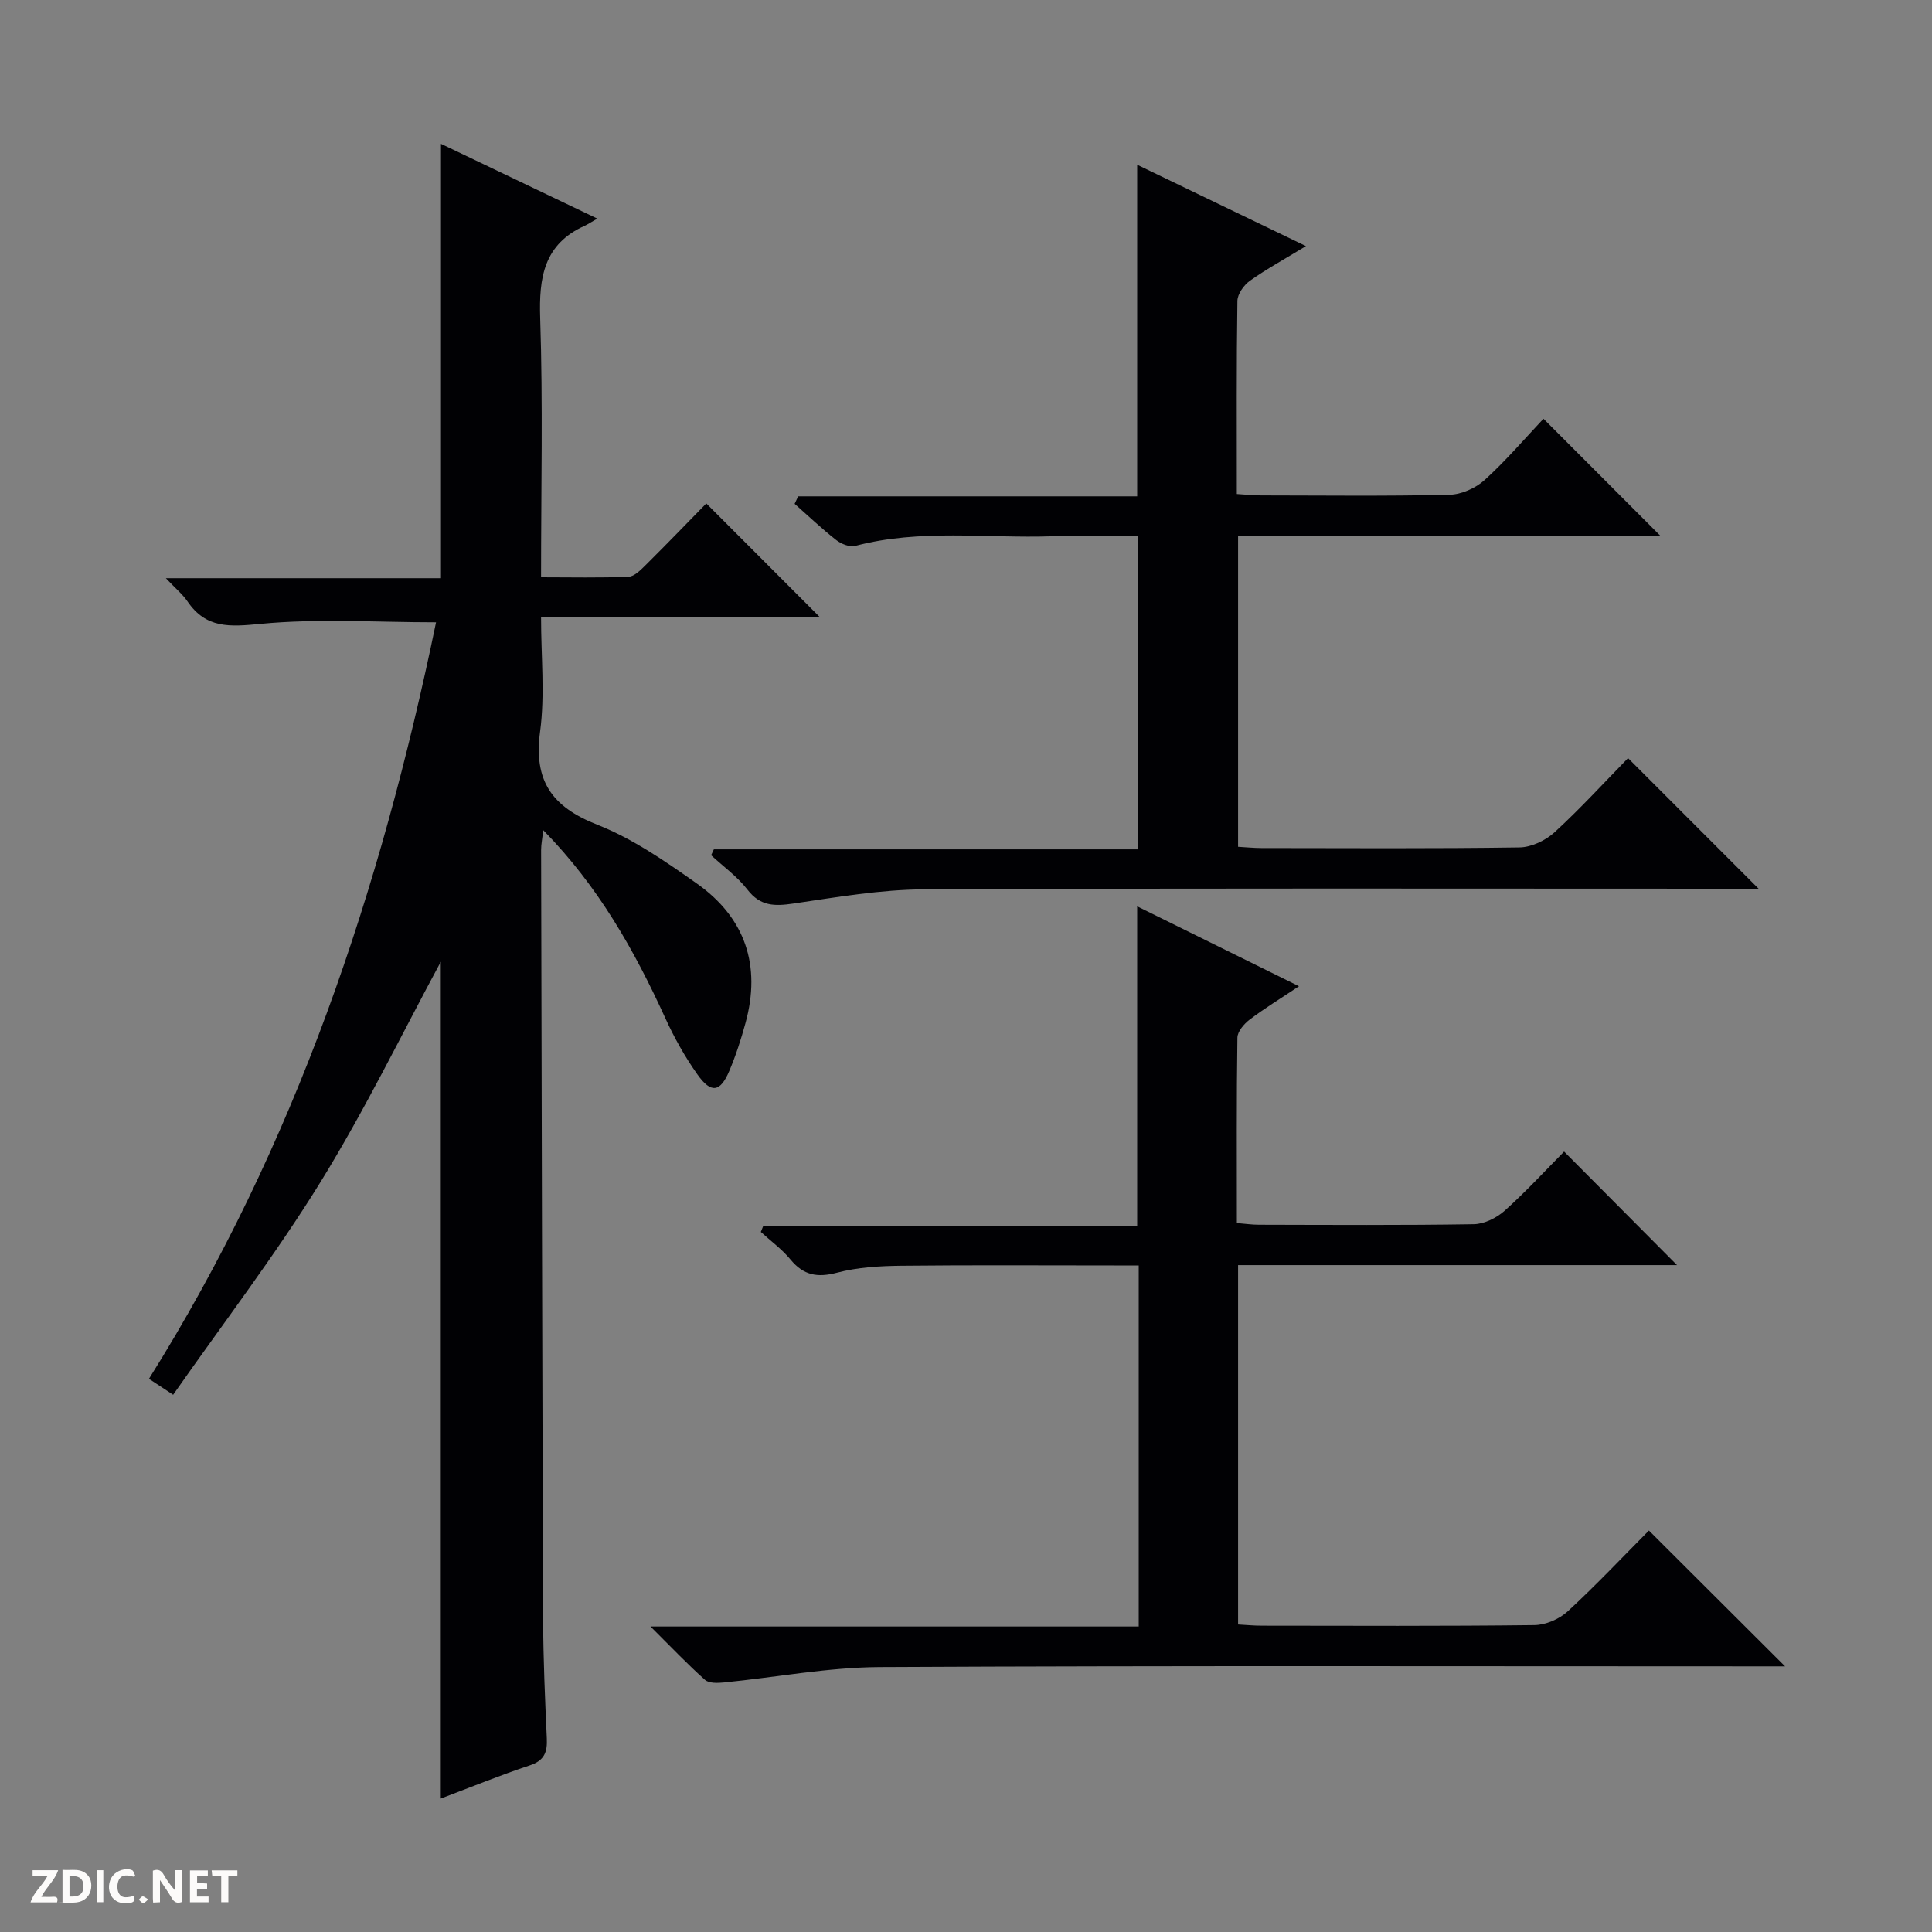 <svg enable-background="new 0 0 400 400" viewBox="0 0 400 400" xmlns="http://www.w3.org/2000/svg"><rect x="0" y="0" width="400" height="400" fill="#808080" stroke="none"/><g fill="#fcfbfa"><path d="m37.59 393.81c-.92.31-1.52.05-2-.78-.7-1.2-1.52-2.34-2.47-3.78v4.59c-.55.03-.95.05-1.41.07-.03-.37-.06-.64-.06-.91 0-1.91 0-3.81 0-5.7 1.13-.41 1.77-.03 2.29.91.62 1.11 1.38 2.14 2.31 3.19v-4.2h1.35v6.61z"/><path d="m12.94 393.88v-6.75c1.9.19 3.93-.54 5.37 1.29.8 1.01.78 2.88.03 3.97-1.37 1.97-3.4 1.51-6.4 1.49m2.45-1.22c2.04.12 2.92-.58 2.89-2.21-.03-1.51-.98-2.19-2.89-2z"/><path d="m11.81 393.87h-5.49c.68-2.18 2.47-3.48 3.51-5.45h-3.08v-1.21h5.29c-.71 2.13-2.44 3.48-3.47 5.51.86 0 1.63.04 2.39-.01.79-.05 1.14.21.85 1.16"/><path d="m39.33 393.86v-6.61h3.7v1.07h-2.22v1.52c.68.04 1.34.09 2.07.13v1.07c-.72.05-1.38.09-2.1.14v1.48h2.4v1.19h-3.85z"/><path d="m27.71 388.56c-1.15-.3-2.46-.61-3.1.64-.37.73-.41 1.93-.06 2.67.63 1.35 1.99.93 3.17.68.35.94-.01 1.32-.93 1.46-1.62.25-3.05-.27-3.76-1.48-.73-1.24-.6-3.03.31-4.17.88-1.11 2.71-1.7 4-1.16.32.13.44.74.65 1.12-.1.08-.19.16-.28.24"/><path d="m49.15 387.24v1.07c-.59.02-1.17.05-1.87.08v5.44h-1.48v-5.44h-1.85c-.05-.4-.08-.73-.13-1.15z"/><path d="m20.06 387.21h1.33v6.62h-1.33z"/><path d="m30.68 393.25c-.39.38-.8.79-1.05.76-.32-.05-.6-.45-.9-.7.26-.24.51-.64.8-.67.29-.04.62.3 1.15.61"/></g><path d="m91.26 372.37c0-58.53 0-116.29 0-173.24-7.95 14.71-15.67 30.63-24.91 45.61-9.32 15.09-20.16 29.24-30.5 44.03-2.38-1.57-3.56-2.35-5.01-3.3 30.35-48.36 48.01-101.33 59.44-156.63-12.36 0-24.47-.82-36.39.33-6.33.61-11.23.99-15.08-4.67-.99-1.45-2.41-2.61-4.47-4.79h56.96c0-30.24 0-59.79 0-89.93 10.46 5 20.86 9.98 32.37 15.48-1.47.84-2.02 1.22-2.62 1.49-8.46 3.81-9.49 10.69-9.21 19.14.58 17.64.18 35.3.18 53.63 6.21 0 12.16.14 18.09-.11 1.23-.05 2.55-1.41 3.58-2.43 4.37-4.33 8.63-8.76 12.54-12.75 8.12 8.13 15.9 15.92 23.57 23.6-18.58 0-37.81 0-57.78 0 0 8.15.82 16.01-.2 23.63-1.37 10.21 2.43 15.58 11.84 19.29 7.32 2.88 14.06 7.56 20.56 12.14 10.07 7.09 13.41 16.99 10.12 28.94-.92 3.36-1.99 6.7-3.35 9.9-1.87 4.42-3.78 4.71-6.6.72-2.58-3.64-4.8-7.61-6.65-11.67-6.39-14-13.84-27.26-25.26-38.89-.2 1.74-.45 2.92-.45 4.11.12 53.16.23 106.32.42 159.48.03 8.15.39 16.3.76 24.44.13 2.83-.49 4.58-3.51 5.58-6.12 2.03-12.09 4.47-18.44 6.87z" fill="#010104"/><path d="m235.44 253.83c0-22.49 0-43.94 0-66.18 10.92 5.39 21.78 10.76 33.5 16.54-3.85 2.57-7.15 4.58-10.22 6.91-1.16.88-2.52 2.47-2.53 3.75-.19 12.65-.11 25.3-.11 38.37 1.69.14 3.13.35 4.57.35 14.83.03 29.66.13 44.48-.11 2.17-.04 4.73-1.3 6.4-2.8 4.45-3.99 8.52-8.42 12.3-12.24 7.94 7.98 15.71 15.8 23.38 23.51-29.66 0-60.16 0-90.88 0v74.4c1.65.09 3.26.25 4.88.25 18.83.02 37.65.11 56.47-.12 2.33-.03 5.15-1.24 6.88-2.83 5.97-5.51 11.55-11.44 16.83-16.75 9.59 9.56 18.82 18.77 28.19 28.12-1.55 0-3.31 0-5.07 0-60.81 0-121.61-.16-182.42.15-10.72.06-21.43 2.12-32.15 3.18-1.32.13-3.13.21-3.97-.53-3.57-3.17-6.87-6.65-11.29-11.05h101.08c0-25.12 0-49.55 0-74.75-1.68 0-3.43 0-5.18 0-14.66 0-29.32-.1-43.98.06-4.45.05-9.04.31-13.31 1.44-4.09 1.07-6.93.54-9.62-2.72-1.76-2.14-4.08-3.83-6.15-5.72.17-.41.34-.82.5-1.23z" fill="#010104"/><path d="m337.07 156.96c9.31 9.32 17.98 17.99 27.03 27.04-1.77 0-3.51 0-5.25 0-55.82 0-111.63-.13-167.44.13-9.06.04-18.14 1.62-27.14 2.94-3.88.57-6.85.59-9.52-2.88-2.08-2.7-4.98-4.77-7.52-7.12.19-.41.38-.81.57-1.22h87.84c0-21.85 0-43.05 0-64.85-5.94 0-11.89-.17-17.82.03-13.58.46-27.29-1.57-40.74 1.99-1.15.31-2.92-.4-3.95-1.21-2.99-2.34-5.76-4.98-8.61-7.5.24-.52.49-1.03.73-1.55h70.19c0-23.24 0-45.67 0-68.65 11.28 5.44 22.65 10.91 34.94 16.84-4.41 2.69-8.15 4.73-11.6 7.18-1.25.89-2.56 2.73-2.59 4.16-.2 13.15-.12 26.3-.12 39.99 1.84.11 3.43.29 5.03.29 13 .02 26 .17 38.98-.13 2.49-.06 5.43-1.37 7.3-3.06 4.42-4.01 8.32-8.59 12.18-12.68 8.33 8.34 16.06 16.07 24.15 24.18-29.12 0-58.12 0-87.38 0v64.44c1.59.09 3.2.25 4.8.26 17.83.02 35.66.13 53.48-.13 2.46-.04 5.39-1.44 7.25-3.14 5.38-4.94 10.32-10.35 15.21-15.35z" fill="#010104"/></svg>